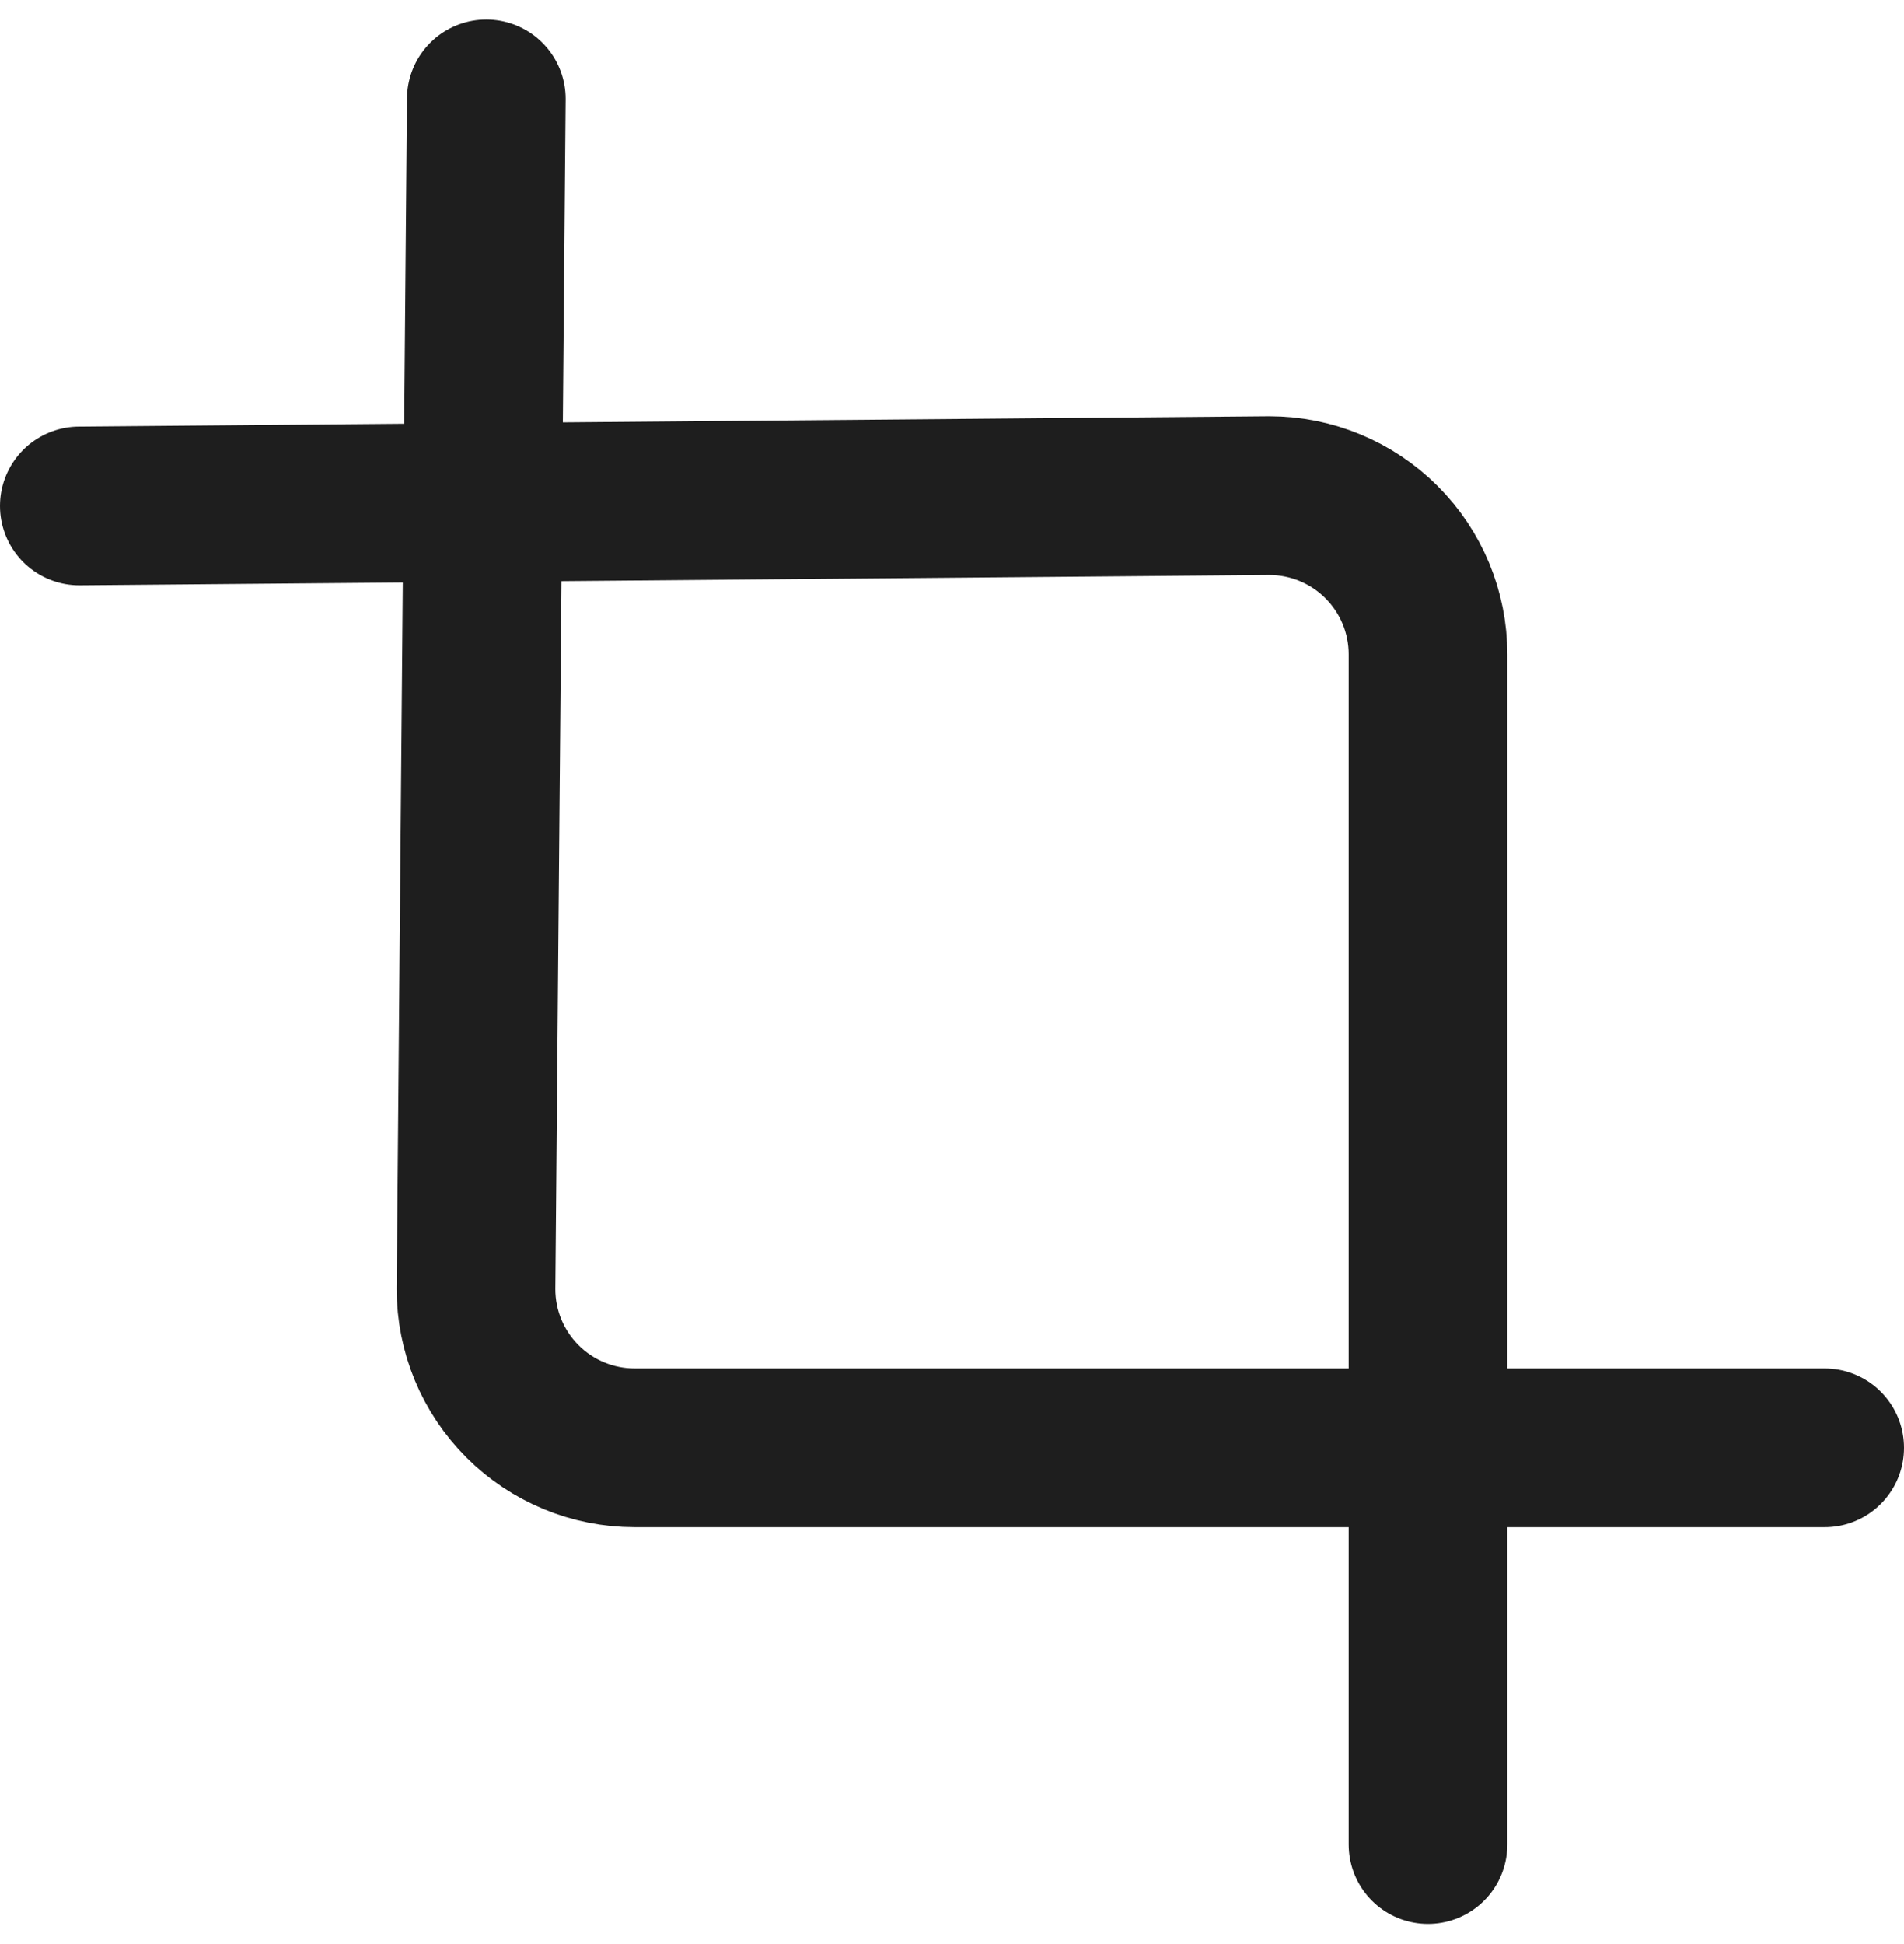 <svg width="48" height="49" viewBox="0 0 48 49" fill="none" xmlns="http://www.w3.org/2000/svg">
<g clip-path="url(#clip0_5062_8347)">
<path d="M12.26 2.492L12 32.492C12 33.553 12.421 34.571 13.172 35.321C13.922 36.071 14.939 36.492 16 36.492H46M2 12.752L32 12.492C33.061 12.492 34.078 12.914 34.828 13.664C35.579 14.414 36 15.431 36 16.492V46.492" stroke="#1E1E1E" stroke-width="4" stroke-linecap="round" stroke-linejoin="round"/>
</g>
<defs>
<clipPath id="clip0_5062_8347">
<rect width="48" height="48" fill="white" transform="translate(0 0.492)"/>
</clipPath>
</defs>
</svg>
